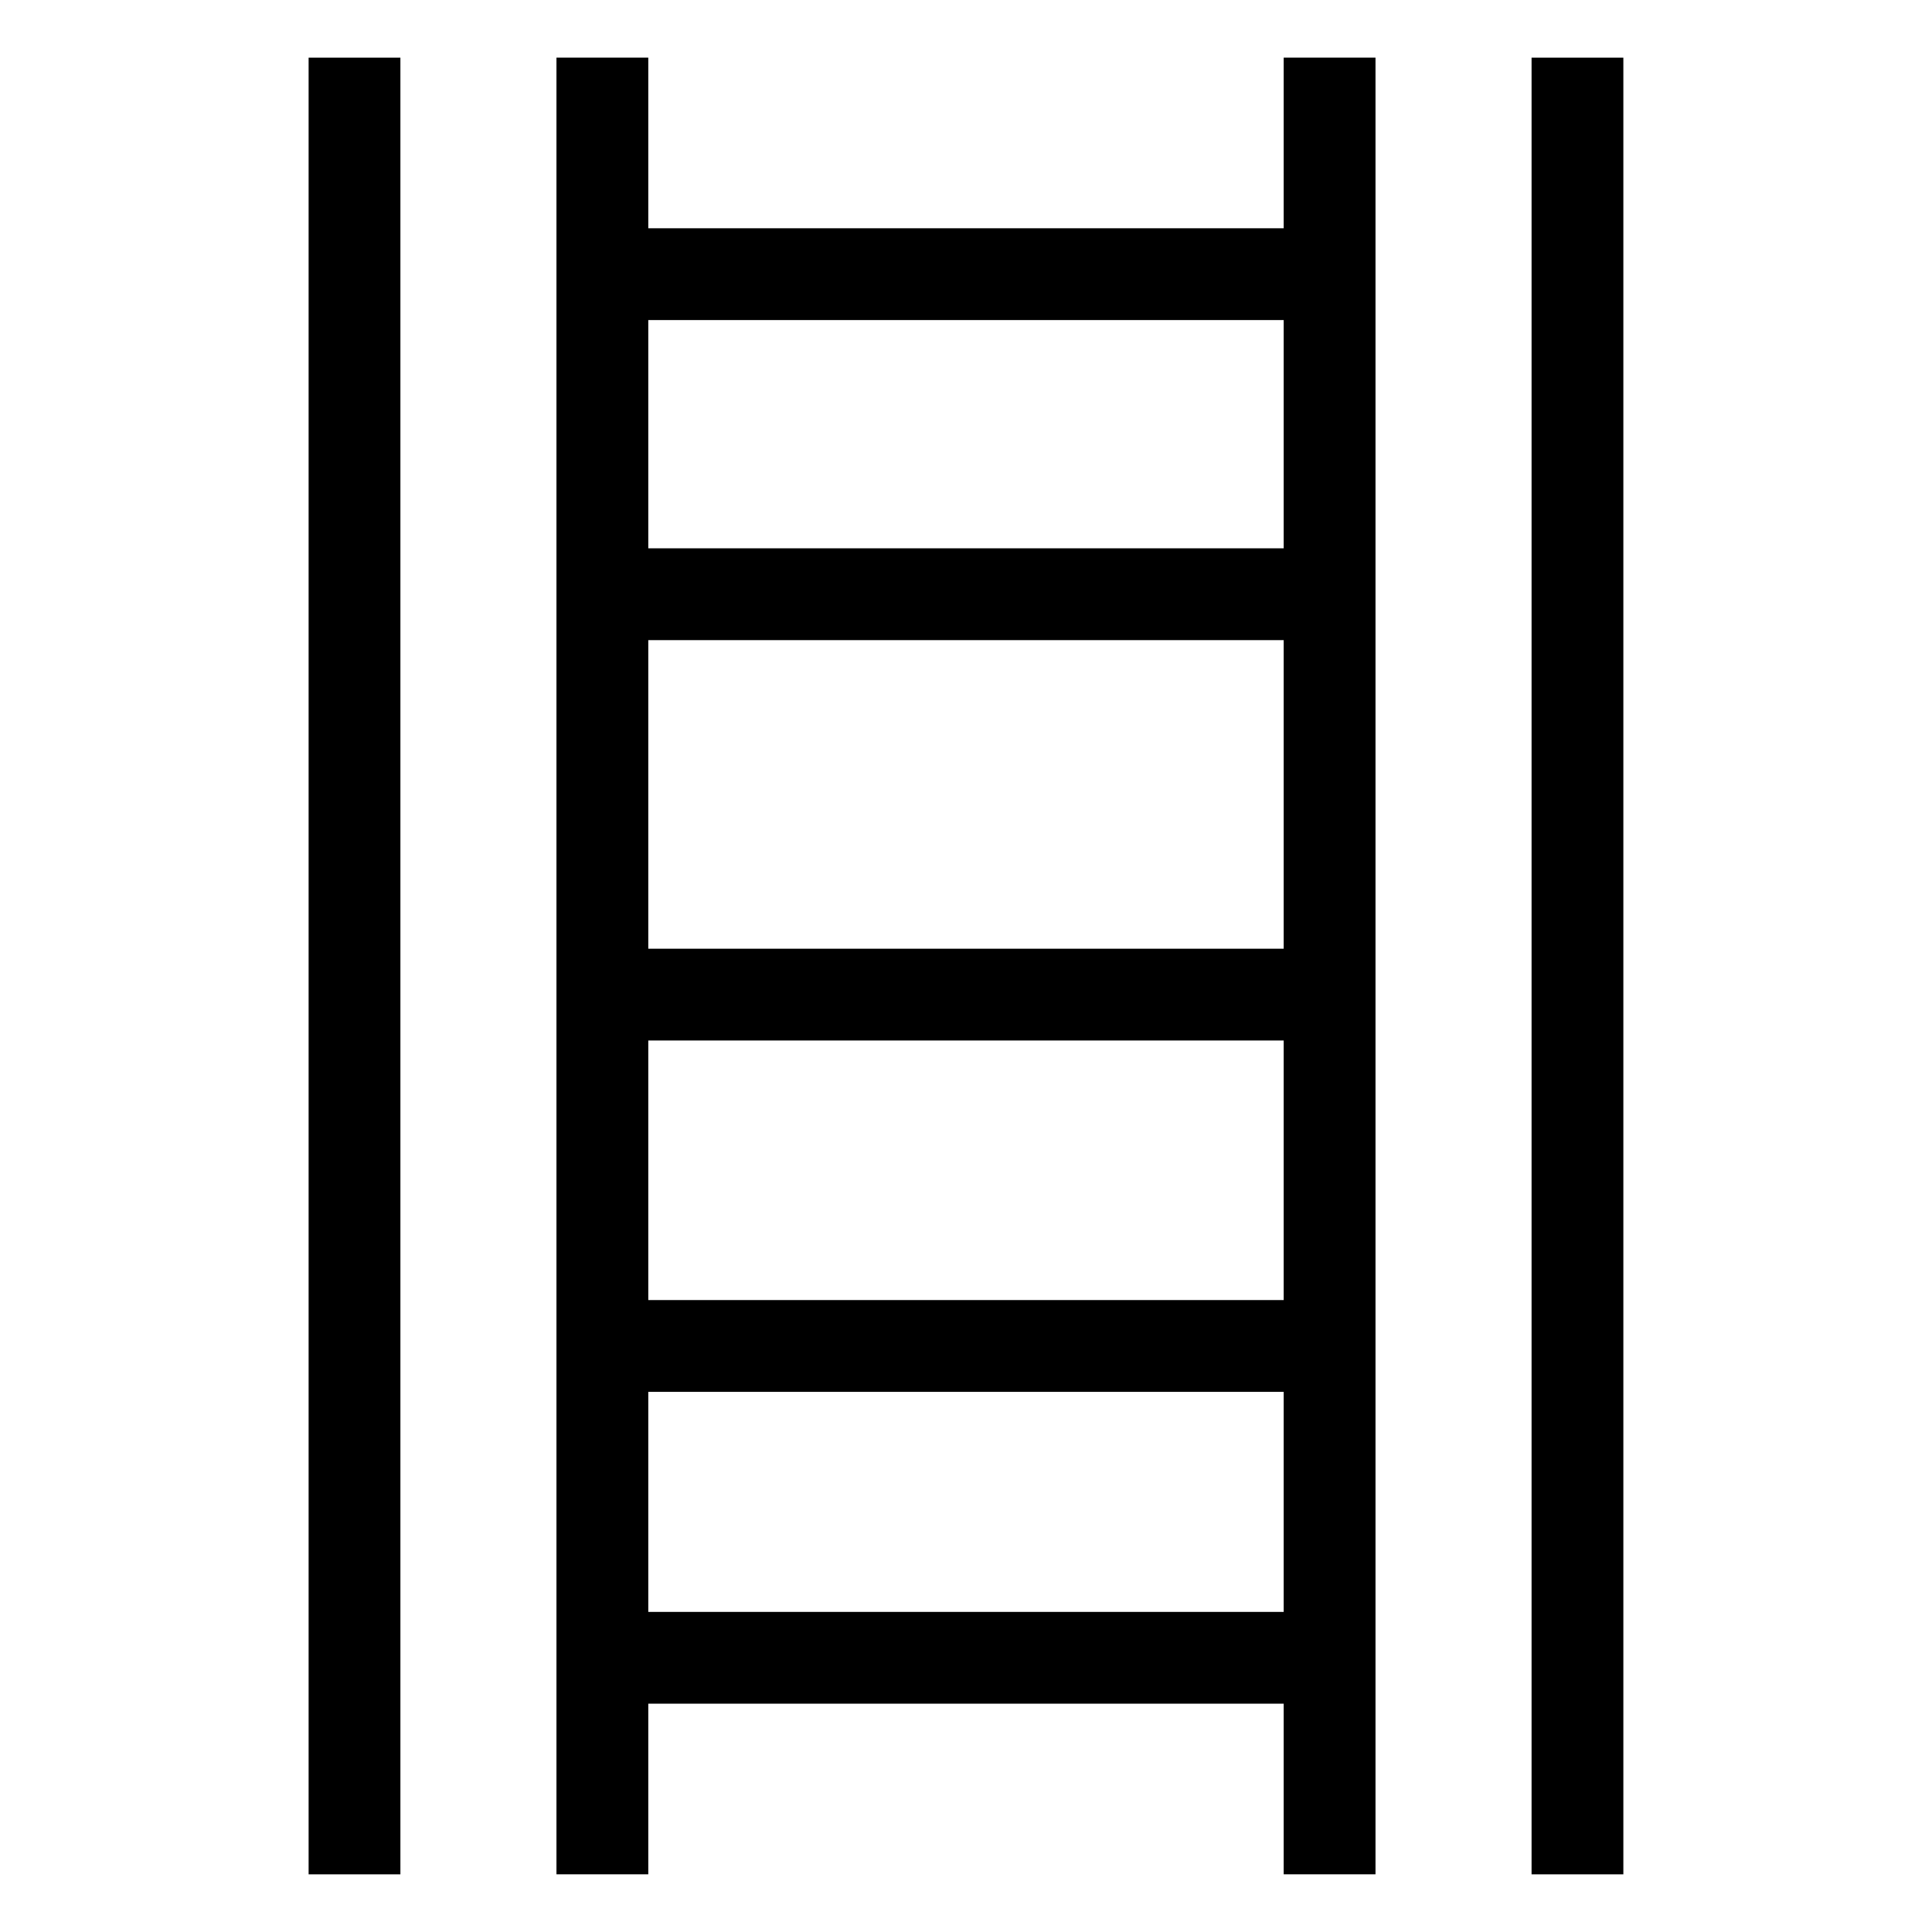 <?xml version="1.0" encoding="UTF-8"?>
<!-- Uploaded to: ICON Repo, www.iconrepo.com, Generator: ICON Repo Mixer Tools -->
<svg fill="#000000" width="800px" height="800px" version="1.1" viewBox="144 144 512 512" xmlns="http://www.w3.org/2000/svg">
 <path d="m315.8 159.27v45.223h168.39v-45.223h24.332v481.44h-24.332v-45.219h-168.39v45.219h-24.332v-481.44zm0 69.551v60.488h168.39v-60.488zm168.39 342.35v-58.316h-168.39v58.316zm0-82.641v-68.789h-168.39v68.789zm0-93.113v-81.777h-168.39v81.777zm90.016-236.14v481.44h-24.324v-481.44zm-348.42 481.44v-481.44h24.324v481.44z"/>
</svg>